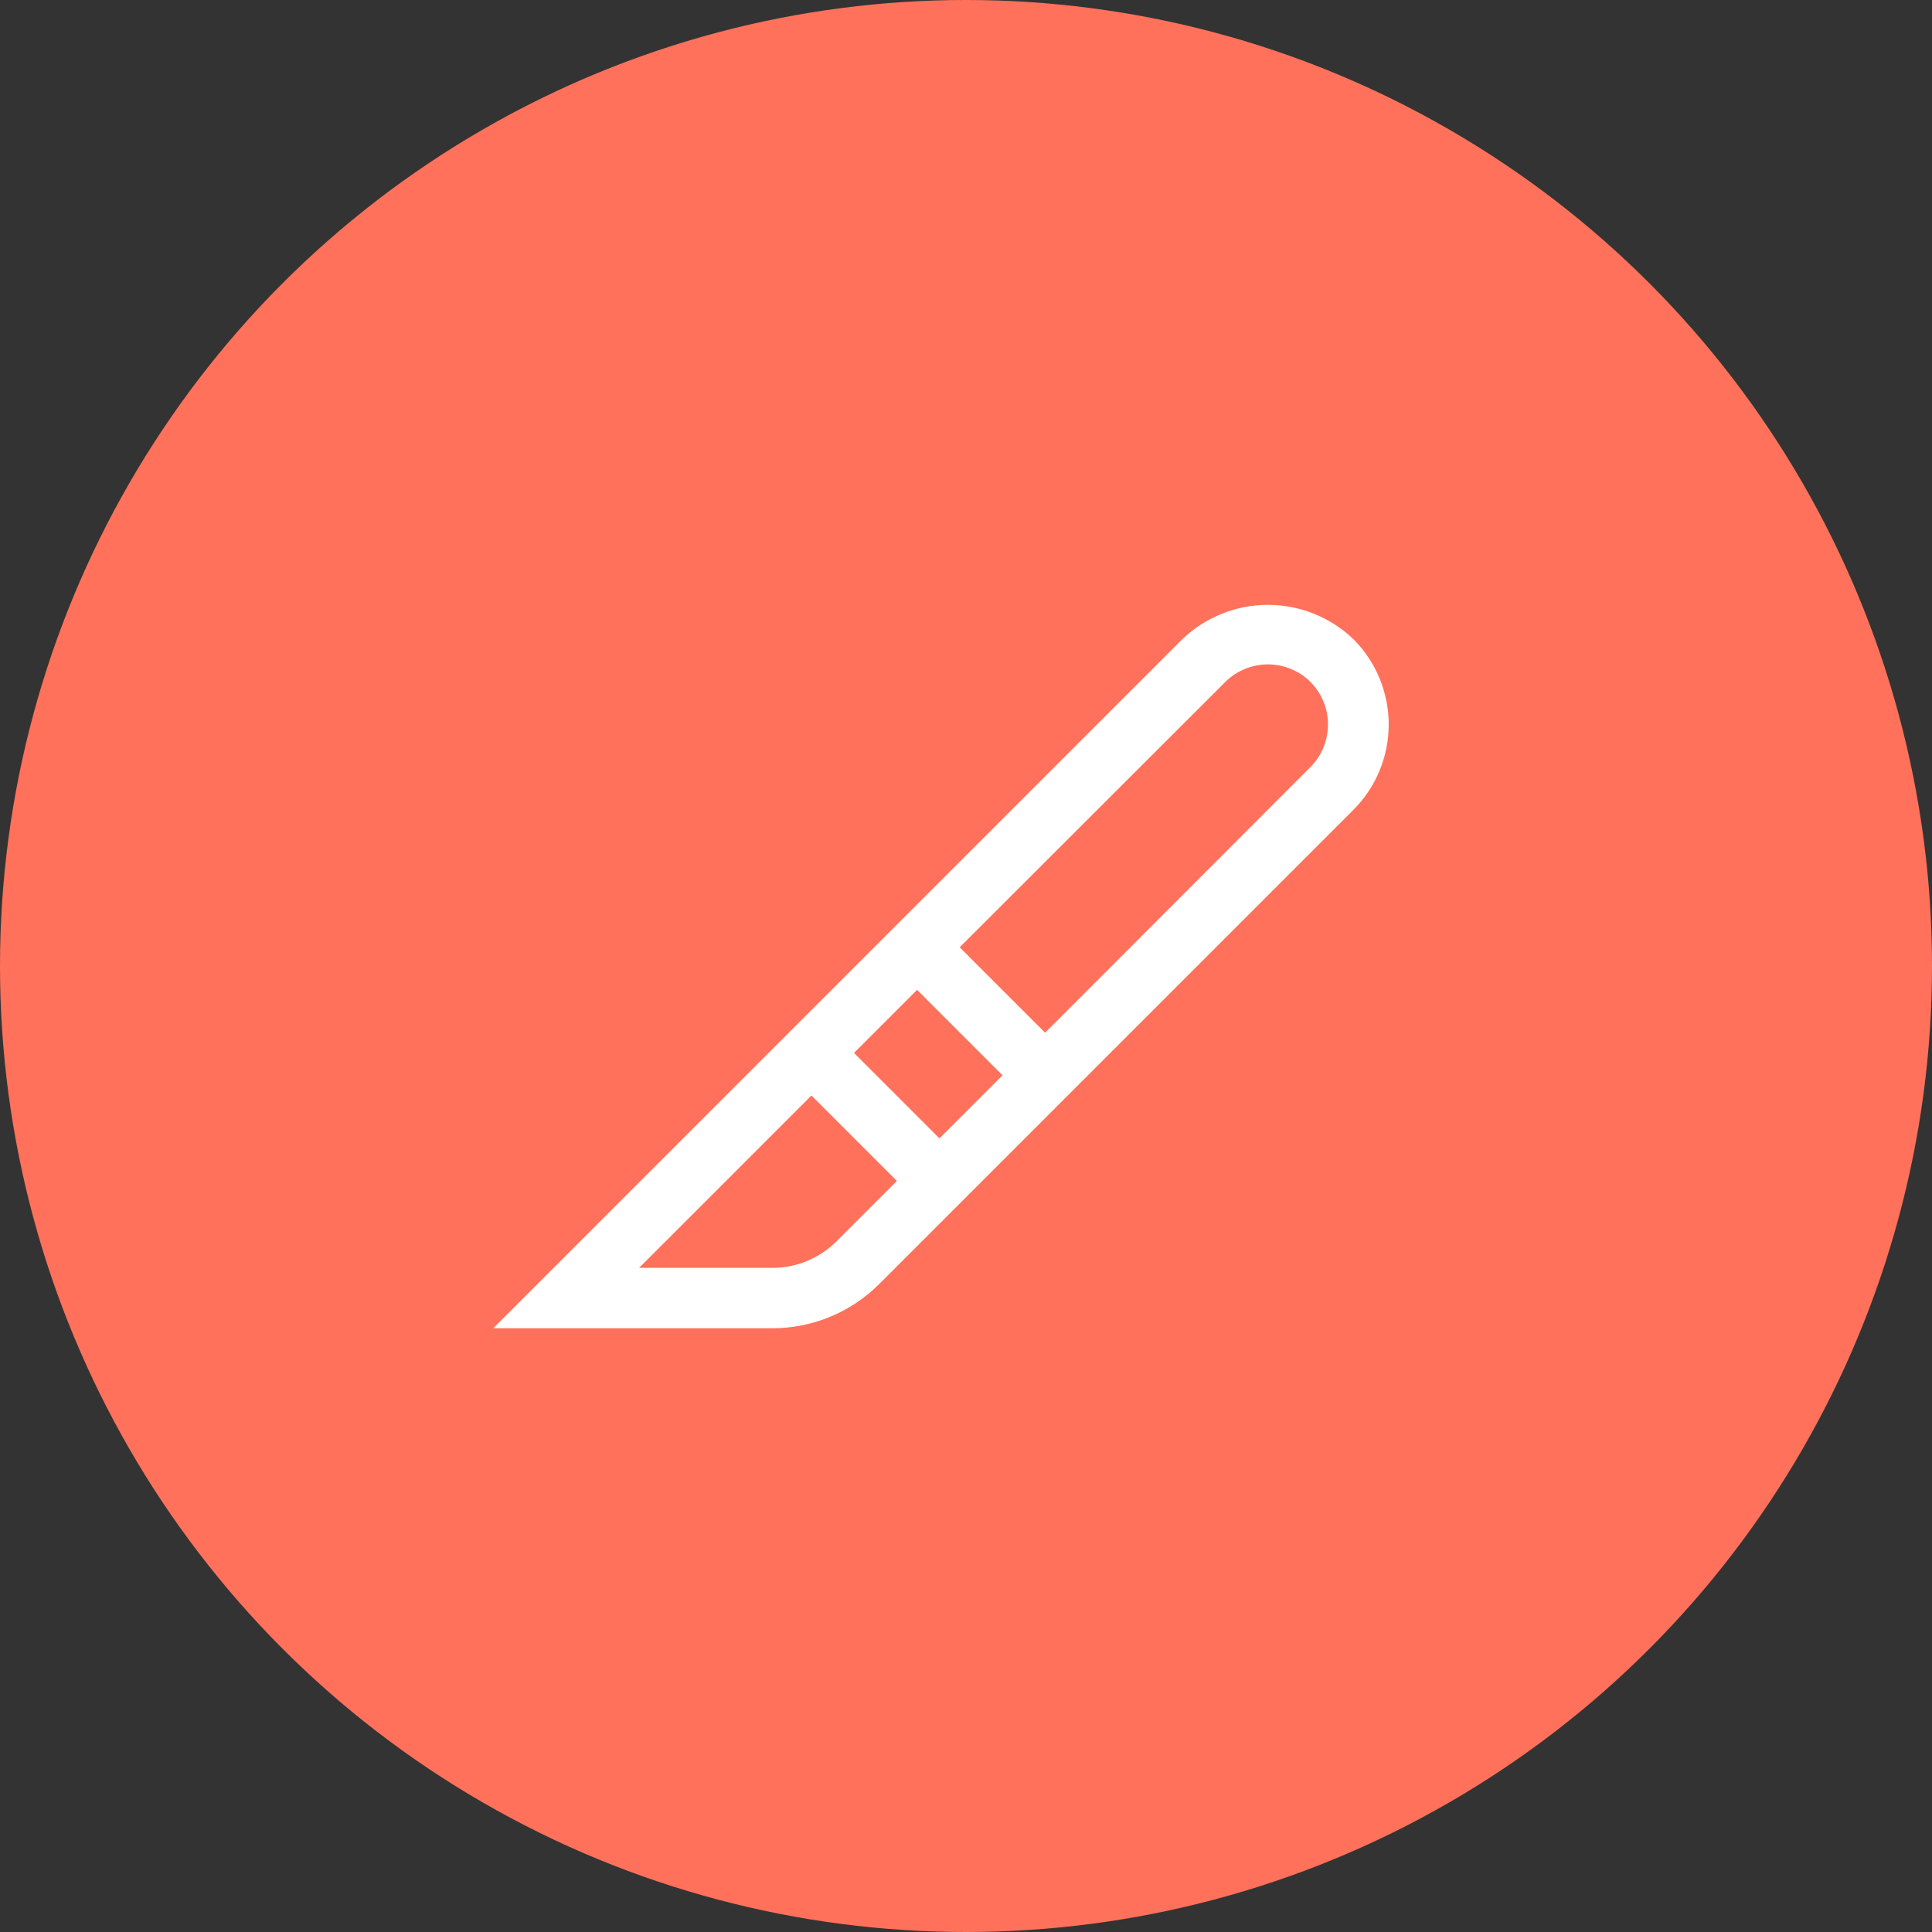 <svg xmlns="http://www.w3.org/2000/svg" width="128" height="128" viewBox="0 0 128 128" fill="none"><rect x="0" y="0" width="128" height="128" fill="#333333" stroke="none"/><circle cx="64" cy="64" r="64" fill="#FF715B"></circle><path d="M89.66 42.34C88.135 40.885 86.108 40.073 84 40.073C81.892 40.073 79.865 40.885 78.34 42.34L32.68 88H51.18C53.827 87.999 56.366 86.949 58.24 85.08L89.66 53.66C90.404 52.917 90.994 52.035 91.397 51.063C91.799 50.092 92.006 49.051 92.006 48C92.006 46.949 91.799 45.908 91.397 44.936C90.994 43.965 90.404 43.083 89.66 42.34ZM56.58 69.76L60.76 65.58L66.42 71.24L62.24 75.42L56.58 69.76ZM55.42 82.24C54.296 83.365 52.771 83.999 51.18 84H42.34L53.76 72.58L59.42 78.24L55.42 82.24ZM86.82 50.82L69.24 68.42L63.58 62.76L81.18 45.18C81.929 44.435 82.943 44.017 84 44.017C85.057 44.017 86.07 44.435 86.82 45.18C87.565 45.929 87.983 46.943 87.983 48C87.983 49.057 87.565 50.071 86.82 50.82Z" fill="white"></path></svg>